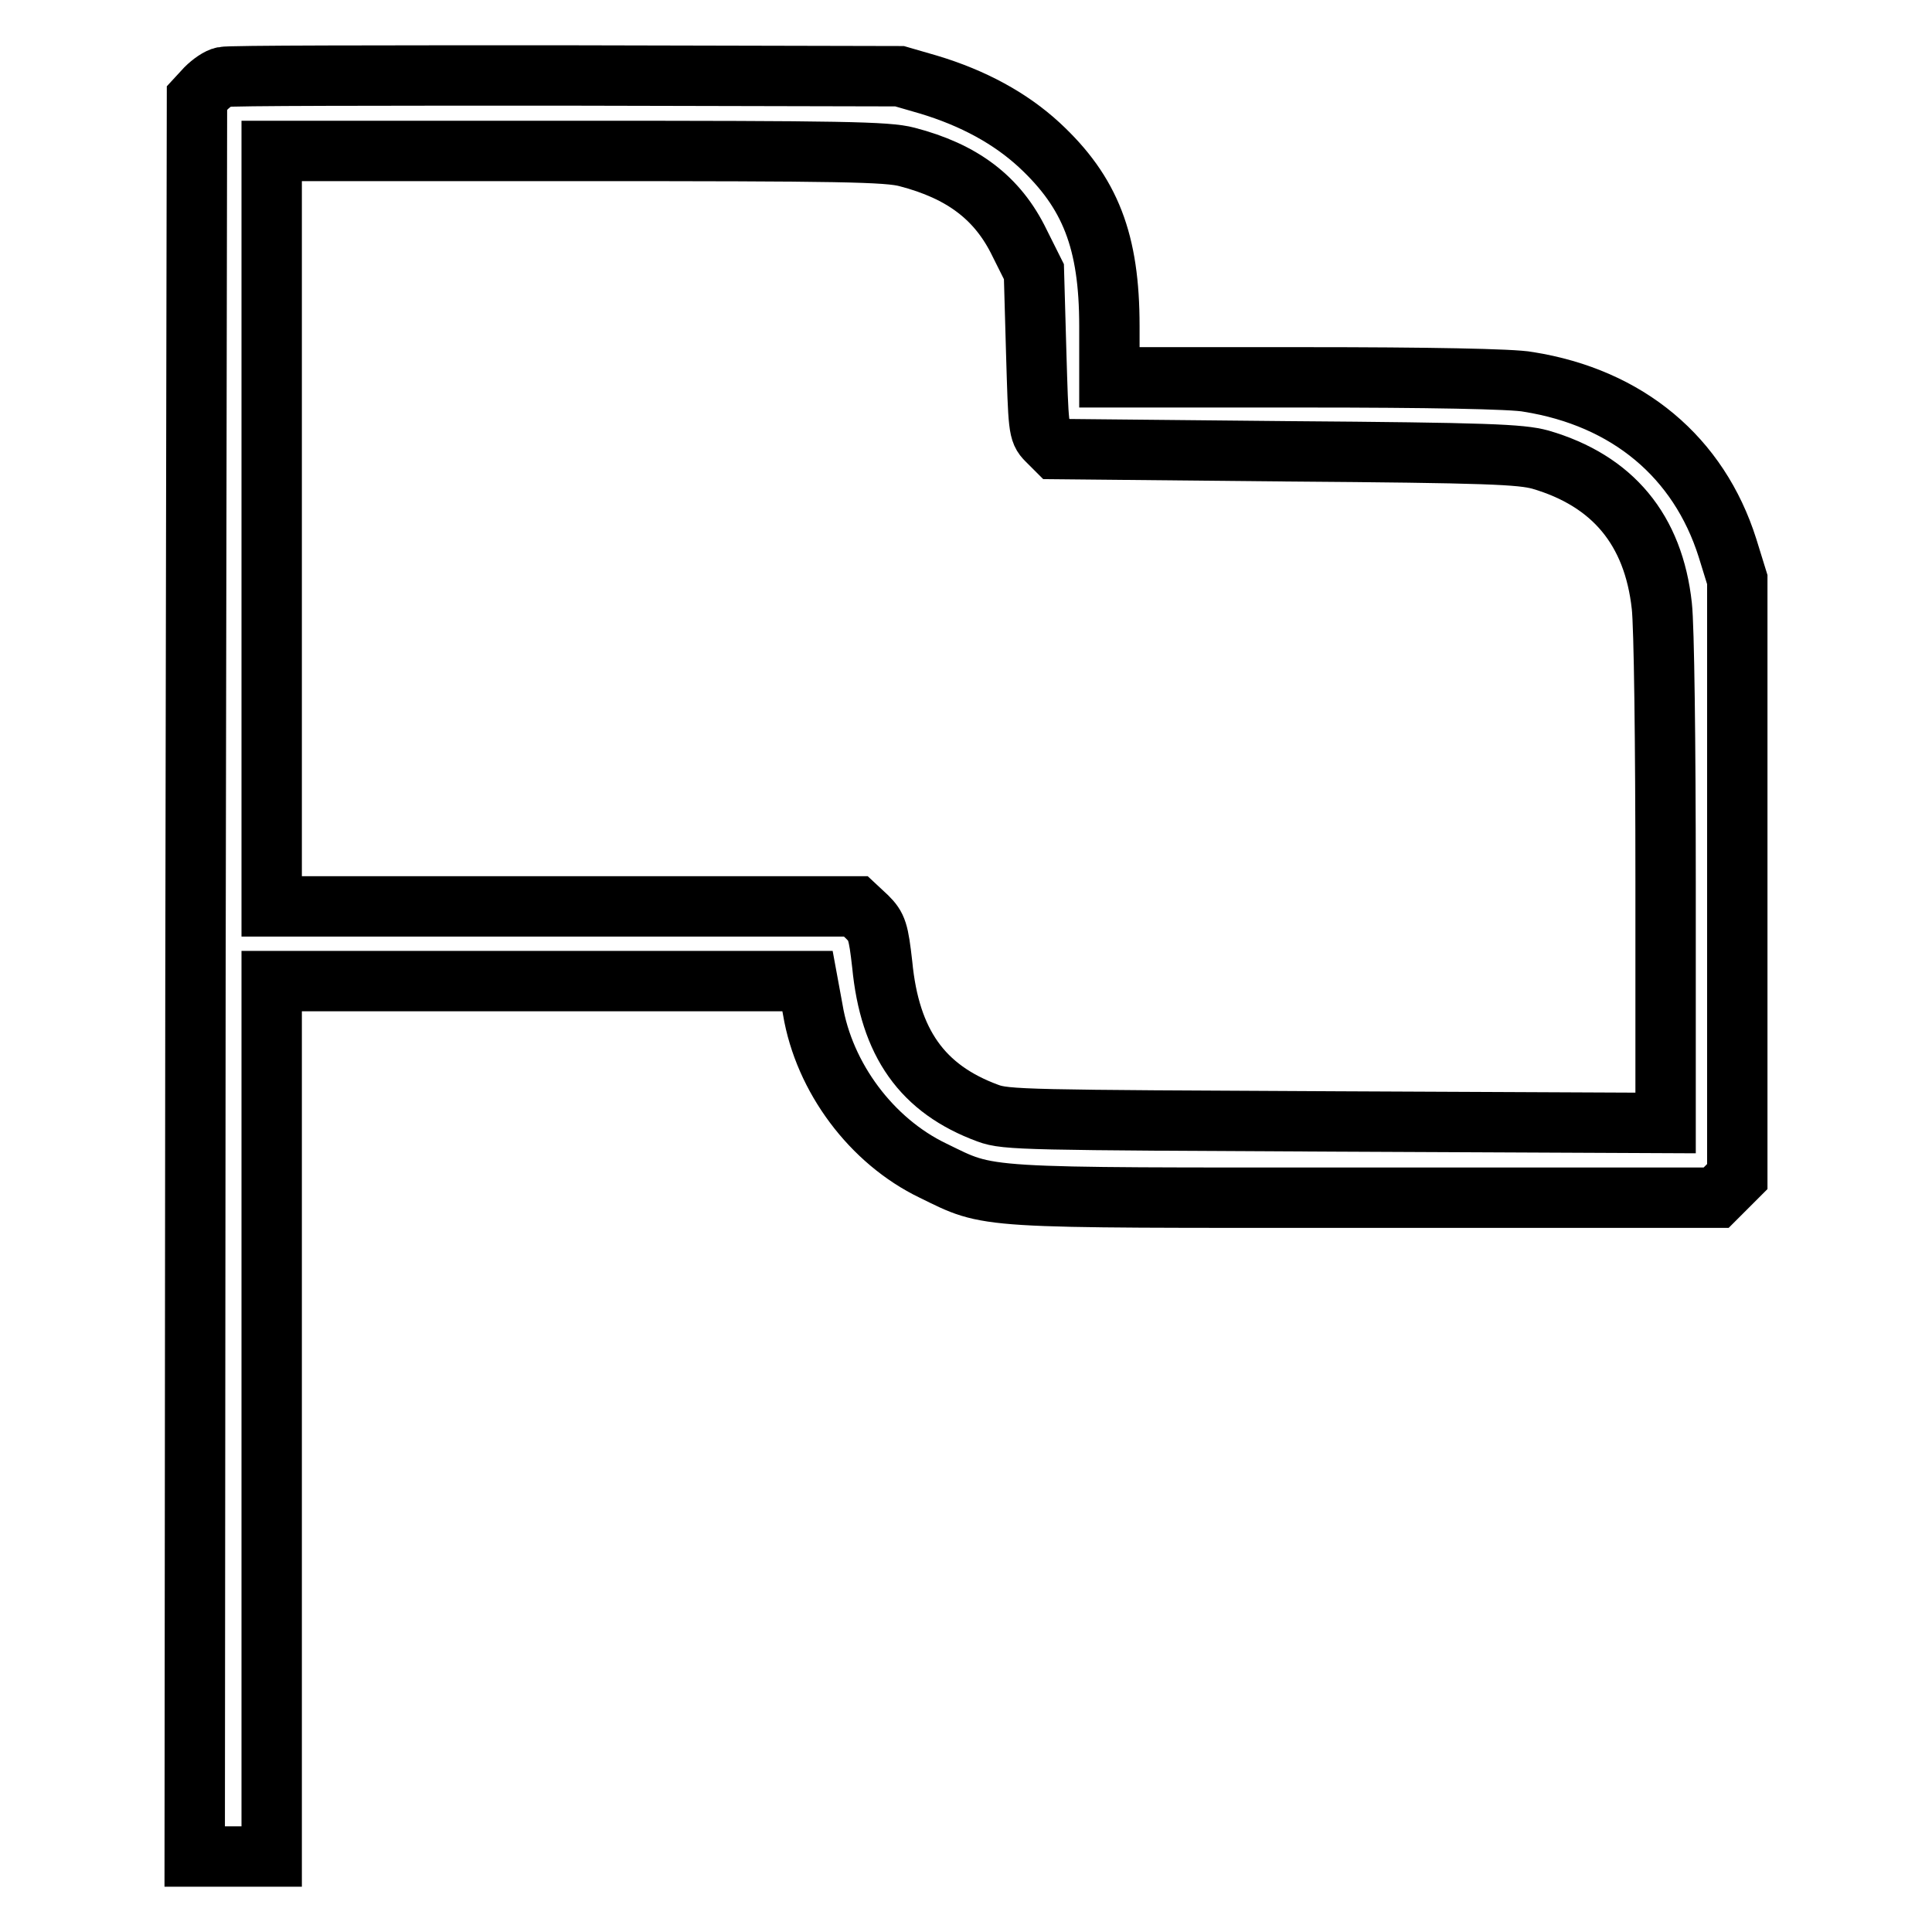 <?xml version="1.0" encoding="utf-8"?>
<!-- Svg Vector Icons : http://www.onlinewebfonts.com/icon -->
<!DOCTYPE svg PUBLIC "-//W3C//DTD SVG 1.1//EN" "http://www.w3.org/Graphics/SVG/1.1/DTD/svg11.dtd">
<svg version="1.1" xmlns="http://www.w3.org/2000/svg" xmlns:xlink="http://www.w3.org/1999/xlink" x="0px" y="0px" viewBox="0 0 256 256" enable-background="new 0 0 256 256" xml:space="preserve">
<g><g><g><path stroke-width="8" fill-opacity="0" stroke="#000000"  d="M29.6,10.2c-0.6,0.1-1.6,0.8-2.3,1.5L26.1,13l-0.2,116.5L25.8,246h5.1H36v-58v-58h35.5h35.5l0.7,3.8c1.5,9,7.8,17.4,15.9,21.3c7.8,3.8,5.4,3.6,57.3,3.6h46.5l1.4-1.4l1.4-1.4v-39.6V76.8l-1.3-4.2c-3.8-12-13.2-19.9-26.4-22c-2-0.4-13.6-0.6-29.4-0.6H147v-6.8c0-11.2-2.5-17.7-9.3-24c-3.8-3.5-8.7-6.2-14.7-8l-3.8-1.1L74.9,10C50.6,10,30.1,10,29.6,10.2z M120.2,20.8c7.3,1.9,12,5.4,14.9,11.4L137,36l0.3,10.6c0.3,10.1,0.3,10.6,1.4,11.7l1.2,1.2l30.6,0.3c26.7,0.2,31,0.4,33.6,1.1c9.6,2.8,15,9.3,16.1,19.4c0.3,2.6,0.5,18,0.5,36.5v32l-43.6-0.2c-41-0.2-43.8-0.2-46.2-1.1c-8.7-3.2-13-9.3-14-19.7c-0.5-4.4-0.7-5-2-6.3l-1.5-1.4H74.7H36V70.1V20h40.6C111.4,20,117.6,20.1,120.2,20.8z"/></g></g></g>
</svg>